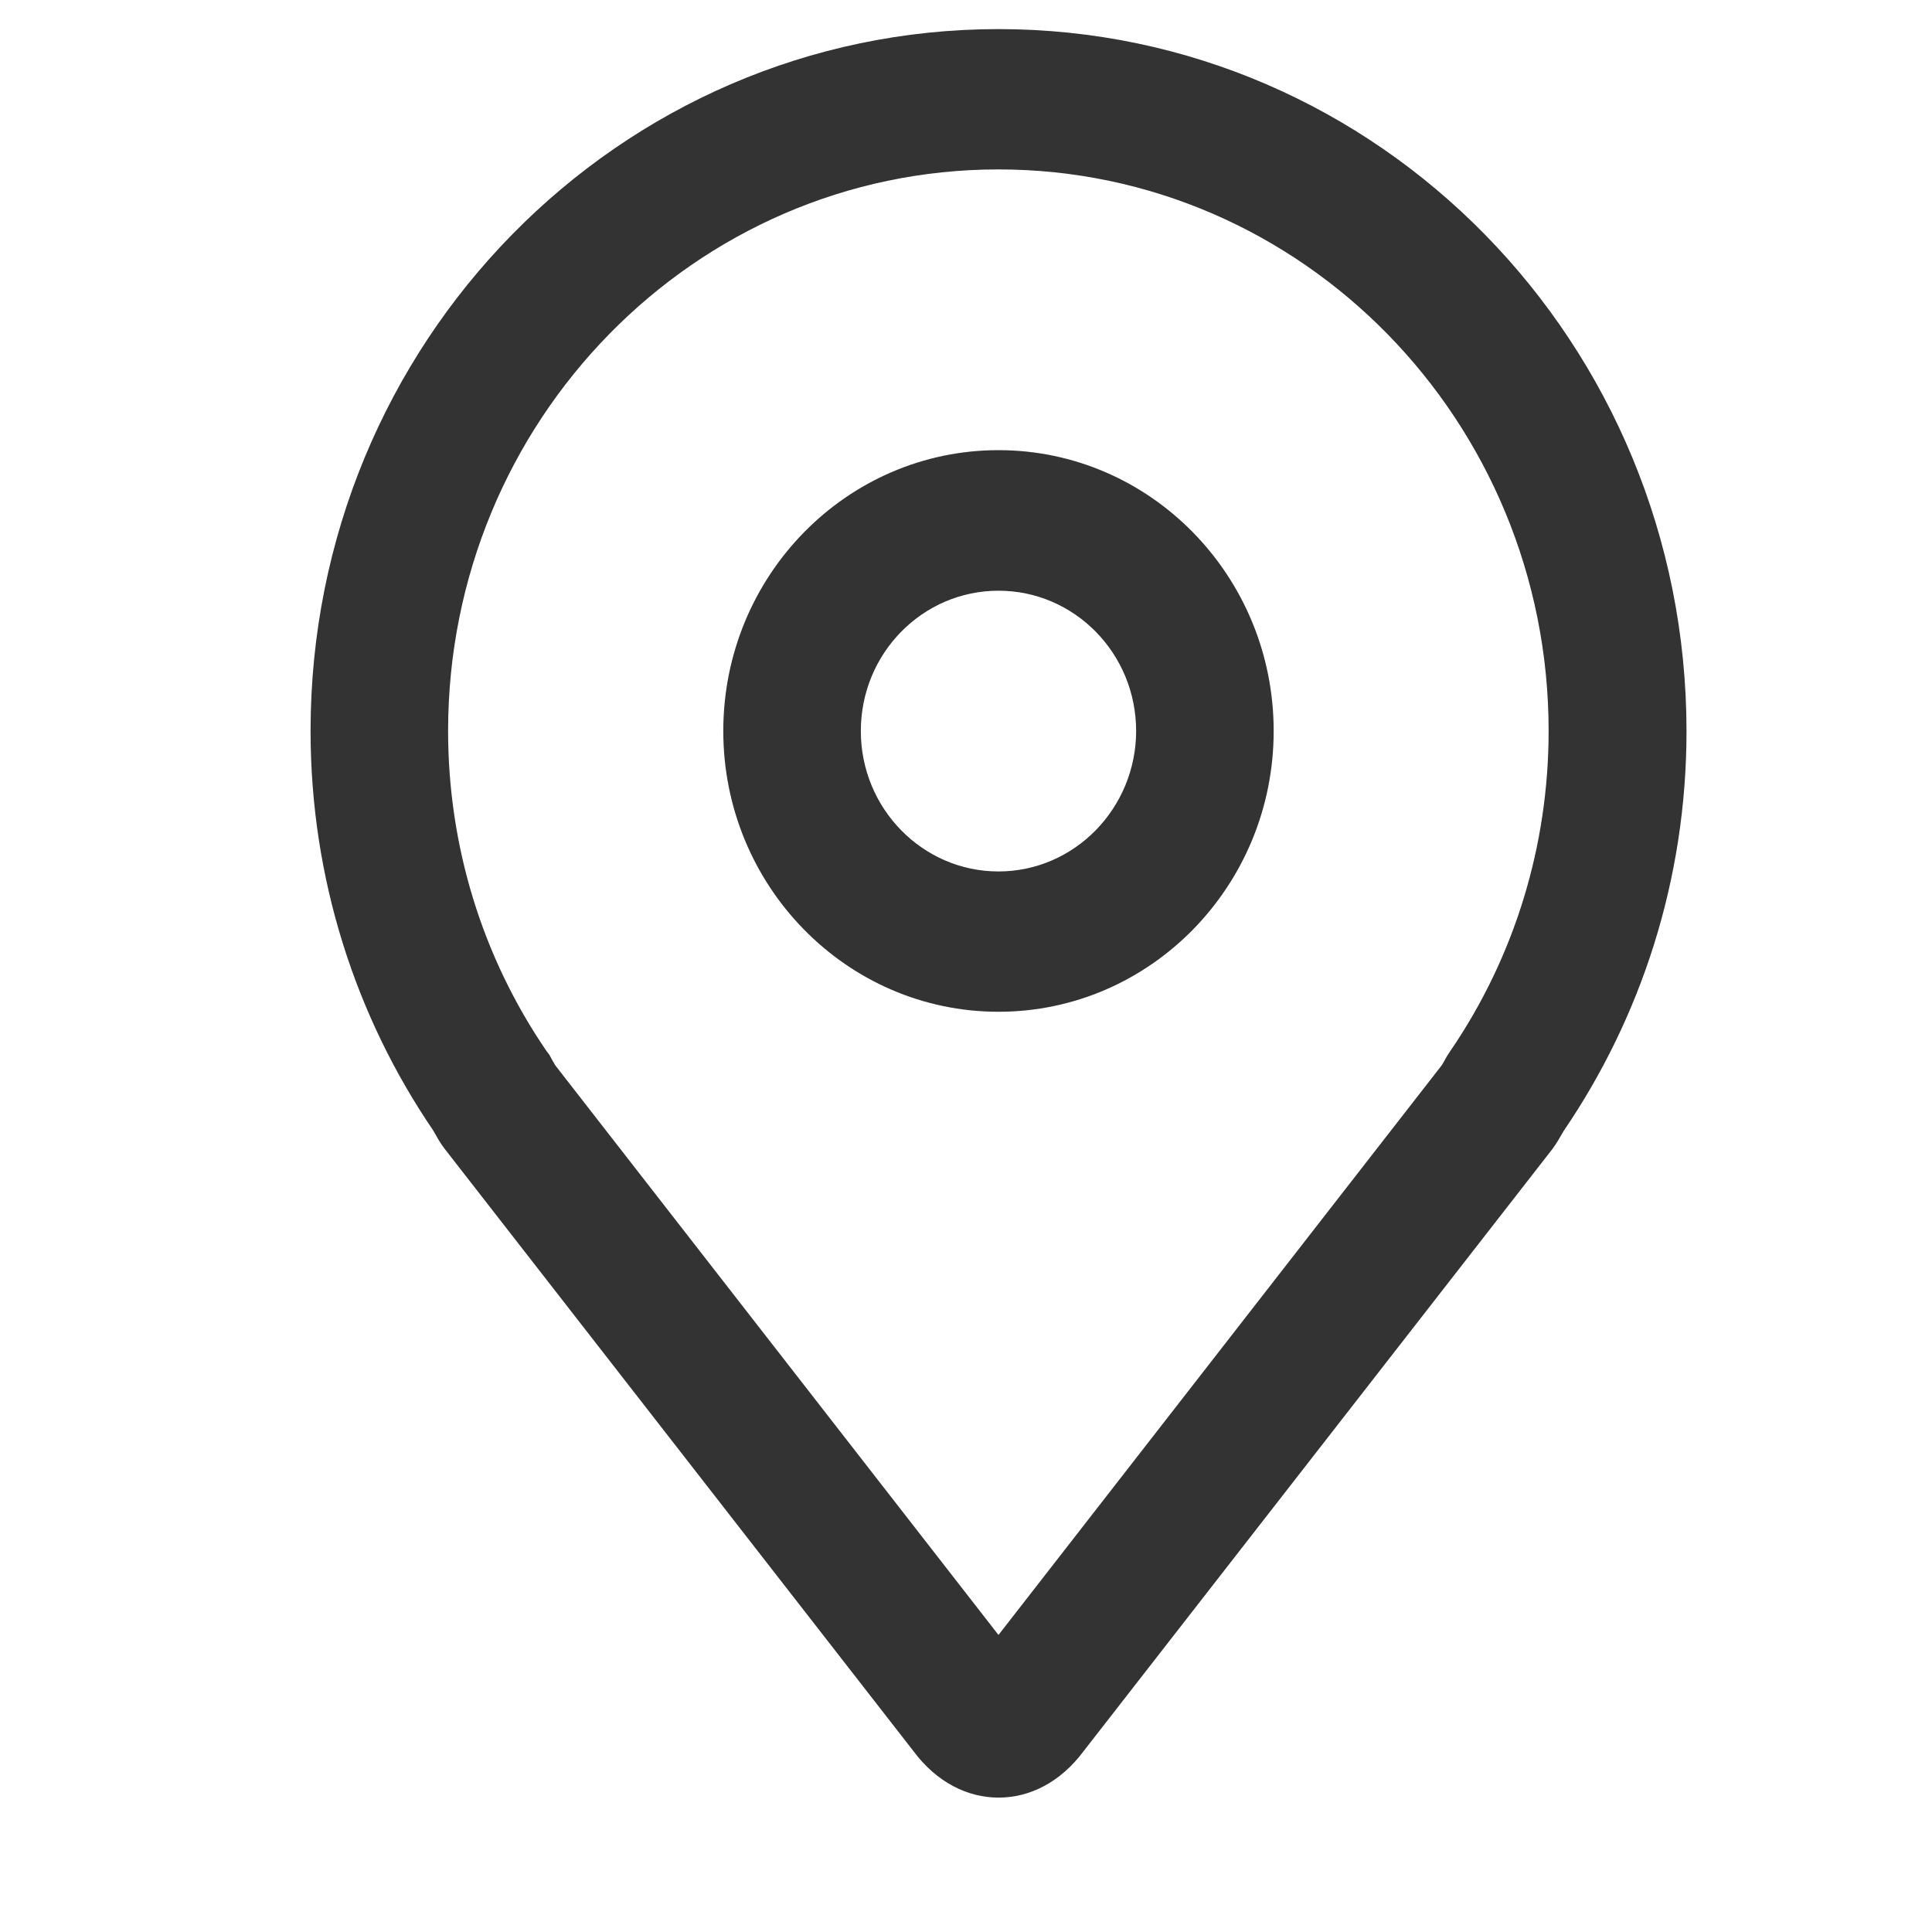 <?xml version="1.0" standalone="no"?><!DOCTYPE svg PUBLIC "-//W3C//DTD SVG 1.1//EN" "http://www.w3.org/Graphics/SVG/1.1/DTD/svg11.dtd"><svg t="1503476484147" class="icon" style="" viewBox="0 0 1024 1024" version="1.1" xmlns="http://www.w3.org/2000/svg" p-id="2387" xmlns:xlink="http://www.w3.org/1999/xlink" width="85" height="85"><defs><style type="text/css"></style></defs><path d="M529.216 15.424c-201.28 0-364.608 166.336-364.608 371.968 0 78.592 24.064 151.68 64.96 211.712 1.984 3.456 3.776 6.848 6.208 9.92l248.32 319.04c12.416 16.704 28.8 24.704 45.184 24.704s32.704-8 45.12-24.704l248.384-319.04c2.304-3.072 4.16-6.4 5.952-9.536 41.024-60.224 65.152-133.184 65.152-212.032C893.76 181.76 730.624 15.424 529.216 15.424z m239.616 541.44l-1.856 2.816-1.6 2.88-1.216 2.048L529.216 866.56 294.272 564.608l-1.472-2.56-1.6-2.944-1.728-2.304c-34.048-49.92-51.968-108.672-51.968-169.408 0-164.288 130.752-297.6 291.648-297.6S820.8 223.104 820.8 387.392c0 60.672-17.92 119.552-51.968 169.472zM529.216 238.592c-80.576 0-145.856 66.688-145.856 148.864 0 82.048 65.28 148.8 145.856 148.8s145.856-66.752 145.856-148.8c0-82.176-65.344-148.864-145.856-148.864z m0 223.296c-40.192 0-72.96-33.344-72.96-74.432 0-41.152 32.704-74.368 72.96-74.368s72.96 33.216 72.96 74.368c-0.064 41.024-32.768 74.432-72.96 74.432z m195.52 406.976" fill="#333333" p-id="2388"></path></svg>